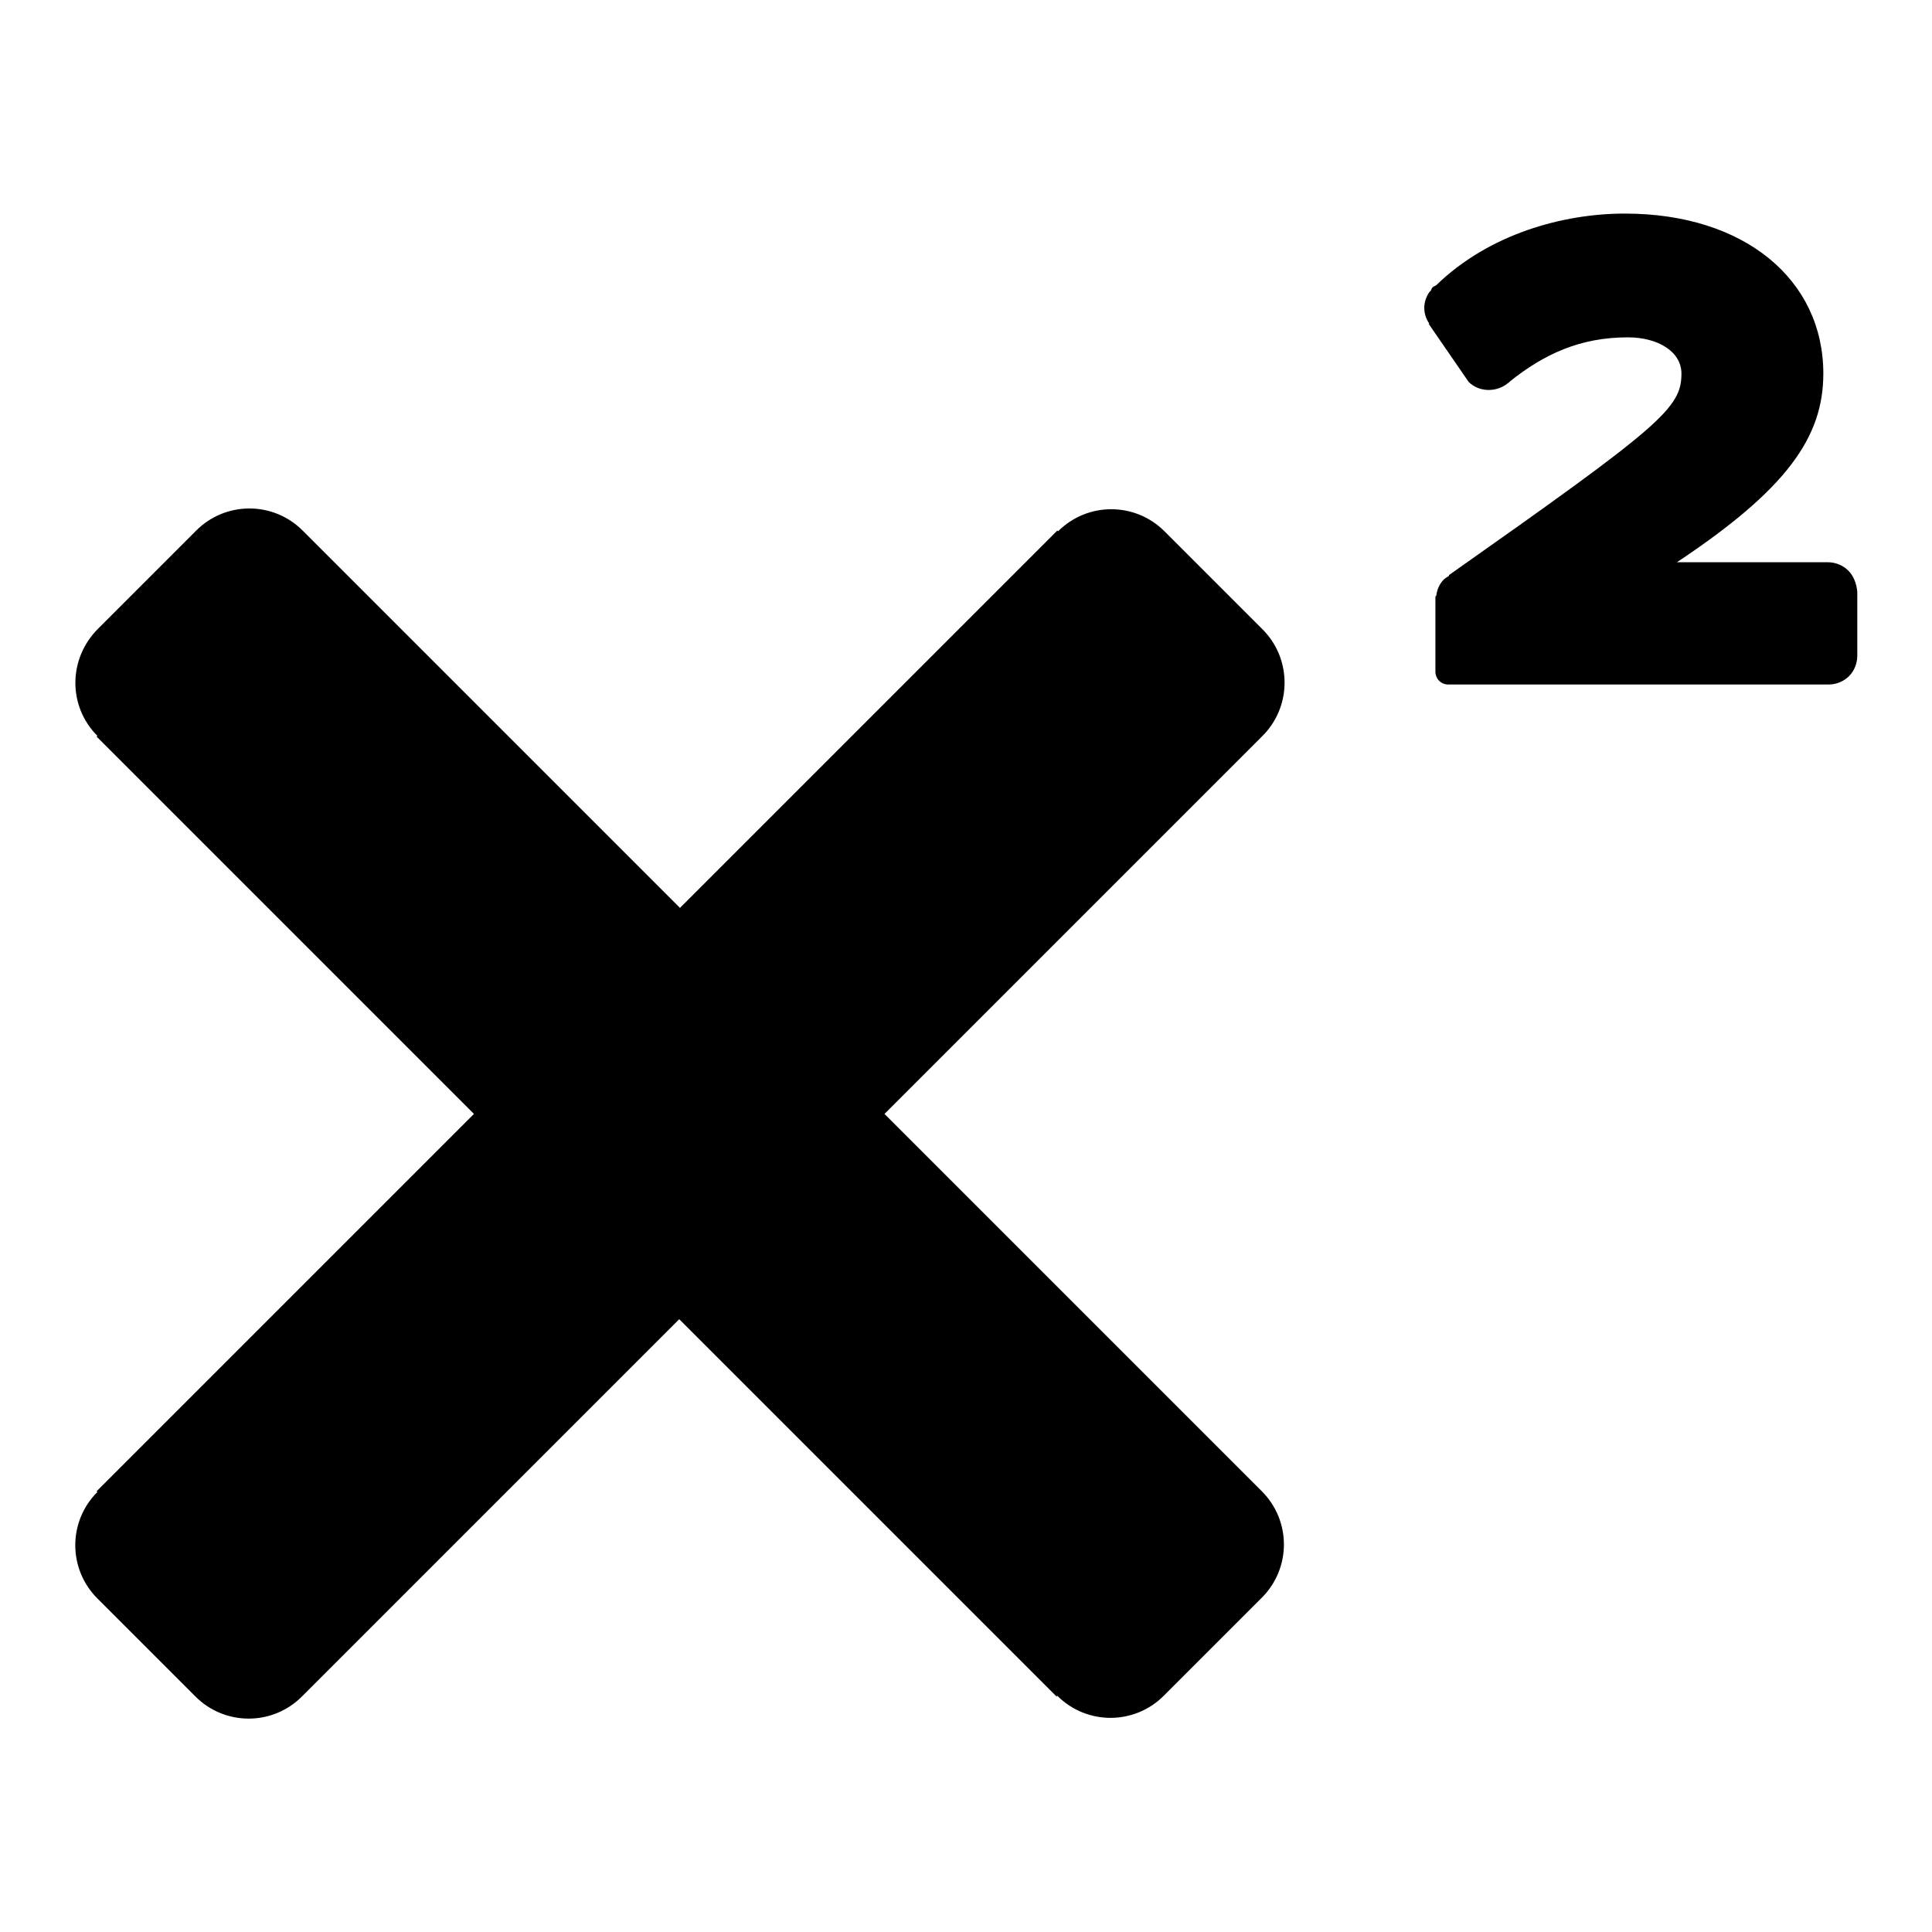 <?xml version="1.0" encoding="utf-8"?>
<!-- Svg Vector Icons : http://www.onlinewebfonts.com/icon -->
<!DOCTYPE svg PUBLIC "-//W3C//DTD SVG 1.1//EN" "http://www.w3.org/Graphics/SVG/1.1/DTD/svg11.dtd">
<svg version="1.1" xmlns="http://www.w3.org/2000/svg" xmlns:xlink="http://www.w3.org/1999/xlink" x="0px" y="0px" viewBox="0 0 256 256" enable-background="new 0 0 256 256" xml:space="preserve">
<g><g><path fill="#000000" d="M244.9,75.6c-0.7-0.7-1.7-1.1-2.7-1.1v0h-20c14.6-9.7,19.4-16.6,19.4-25c0-12.4-10.4-21.2-26.3-21.2c-8.2,0-18,2.7-25,9.5c-0.2,0.1-0.4,0.2-0.5,0.3c-0.1,0.1-0.1,0.2-0.2,0.4c-0.1,0.1-0.1,0.1-0.2,0.2l0,0c-0.9,1.3-0.9,2.9,0,4.2l-0.1,0l5.3,7.7l0,0c1.3,1.3,3.4,1.4,4.9,0.4l0,0c0.1-0.1,0.3-0.2,0.4-0.3c0,0,0.1,0,0.1-0.1c0,0,0,0,0,0c4.6-3.7,9.4-5.9,15.7-5.9c4,0,7.1,1.9,7.1,4.8c0,4.6-2.7,6.9-30.8,26.7v0.1c-0.3,0.2-0.5,0.3-0.7,0.5c-0.6,0.6-0.9,1.4-1,2.2h-0.1v10c0,0.9,0.7,1.7,1.7,1.7c0.1,0,0.1,0,0.2,0v0h50.2c1,0,2-0.4,2.7-1.1c0.7-0.7,1.1-1.7,1.1-2.7v-8.5C246,77.3,245.6,76.3,244.9,75.6z"/><path fill="#000000" d="M167.3,83.4l-13-13c-3.9-3.9-10.2-3.9-14.1,0l-0.1-0.1l-50,50l-50-50c-3.9-3.9-10.2-3.9-14.1,0l-13,13C9,87.3,9,93.6,12.9,97.5l-0.1,0.1l50,50l-50,50l0.1,0.1l0,0c-3.9,3.9-3.9,10.2,0,14.1l13,13c3.9,3.9,10.2,3.9,14.1,0l0,0l50-50l50,50l0.1-0.1l0,0c3.9,3.9,10.2,3.9,14.1,0l13-13c3.9-3.9,3.9-10.2,0-14.1l0,0l-50-50l50-50l0,0C171.2,93.7,171.2,87.3,167.3,83.4z"/></g></g>
</svg>